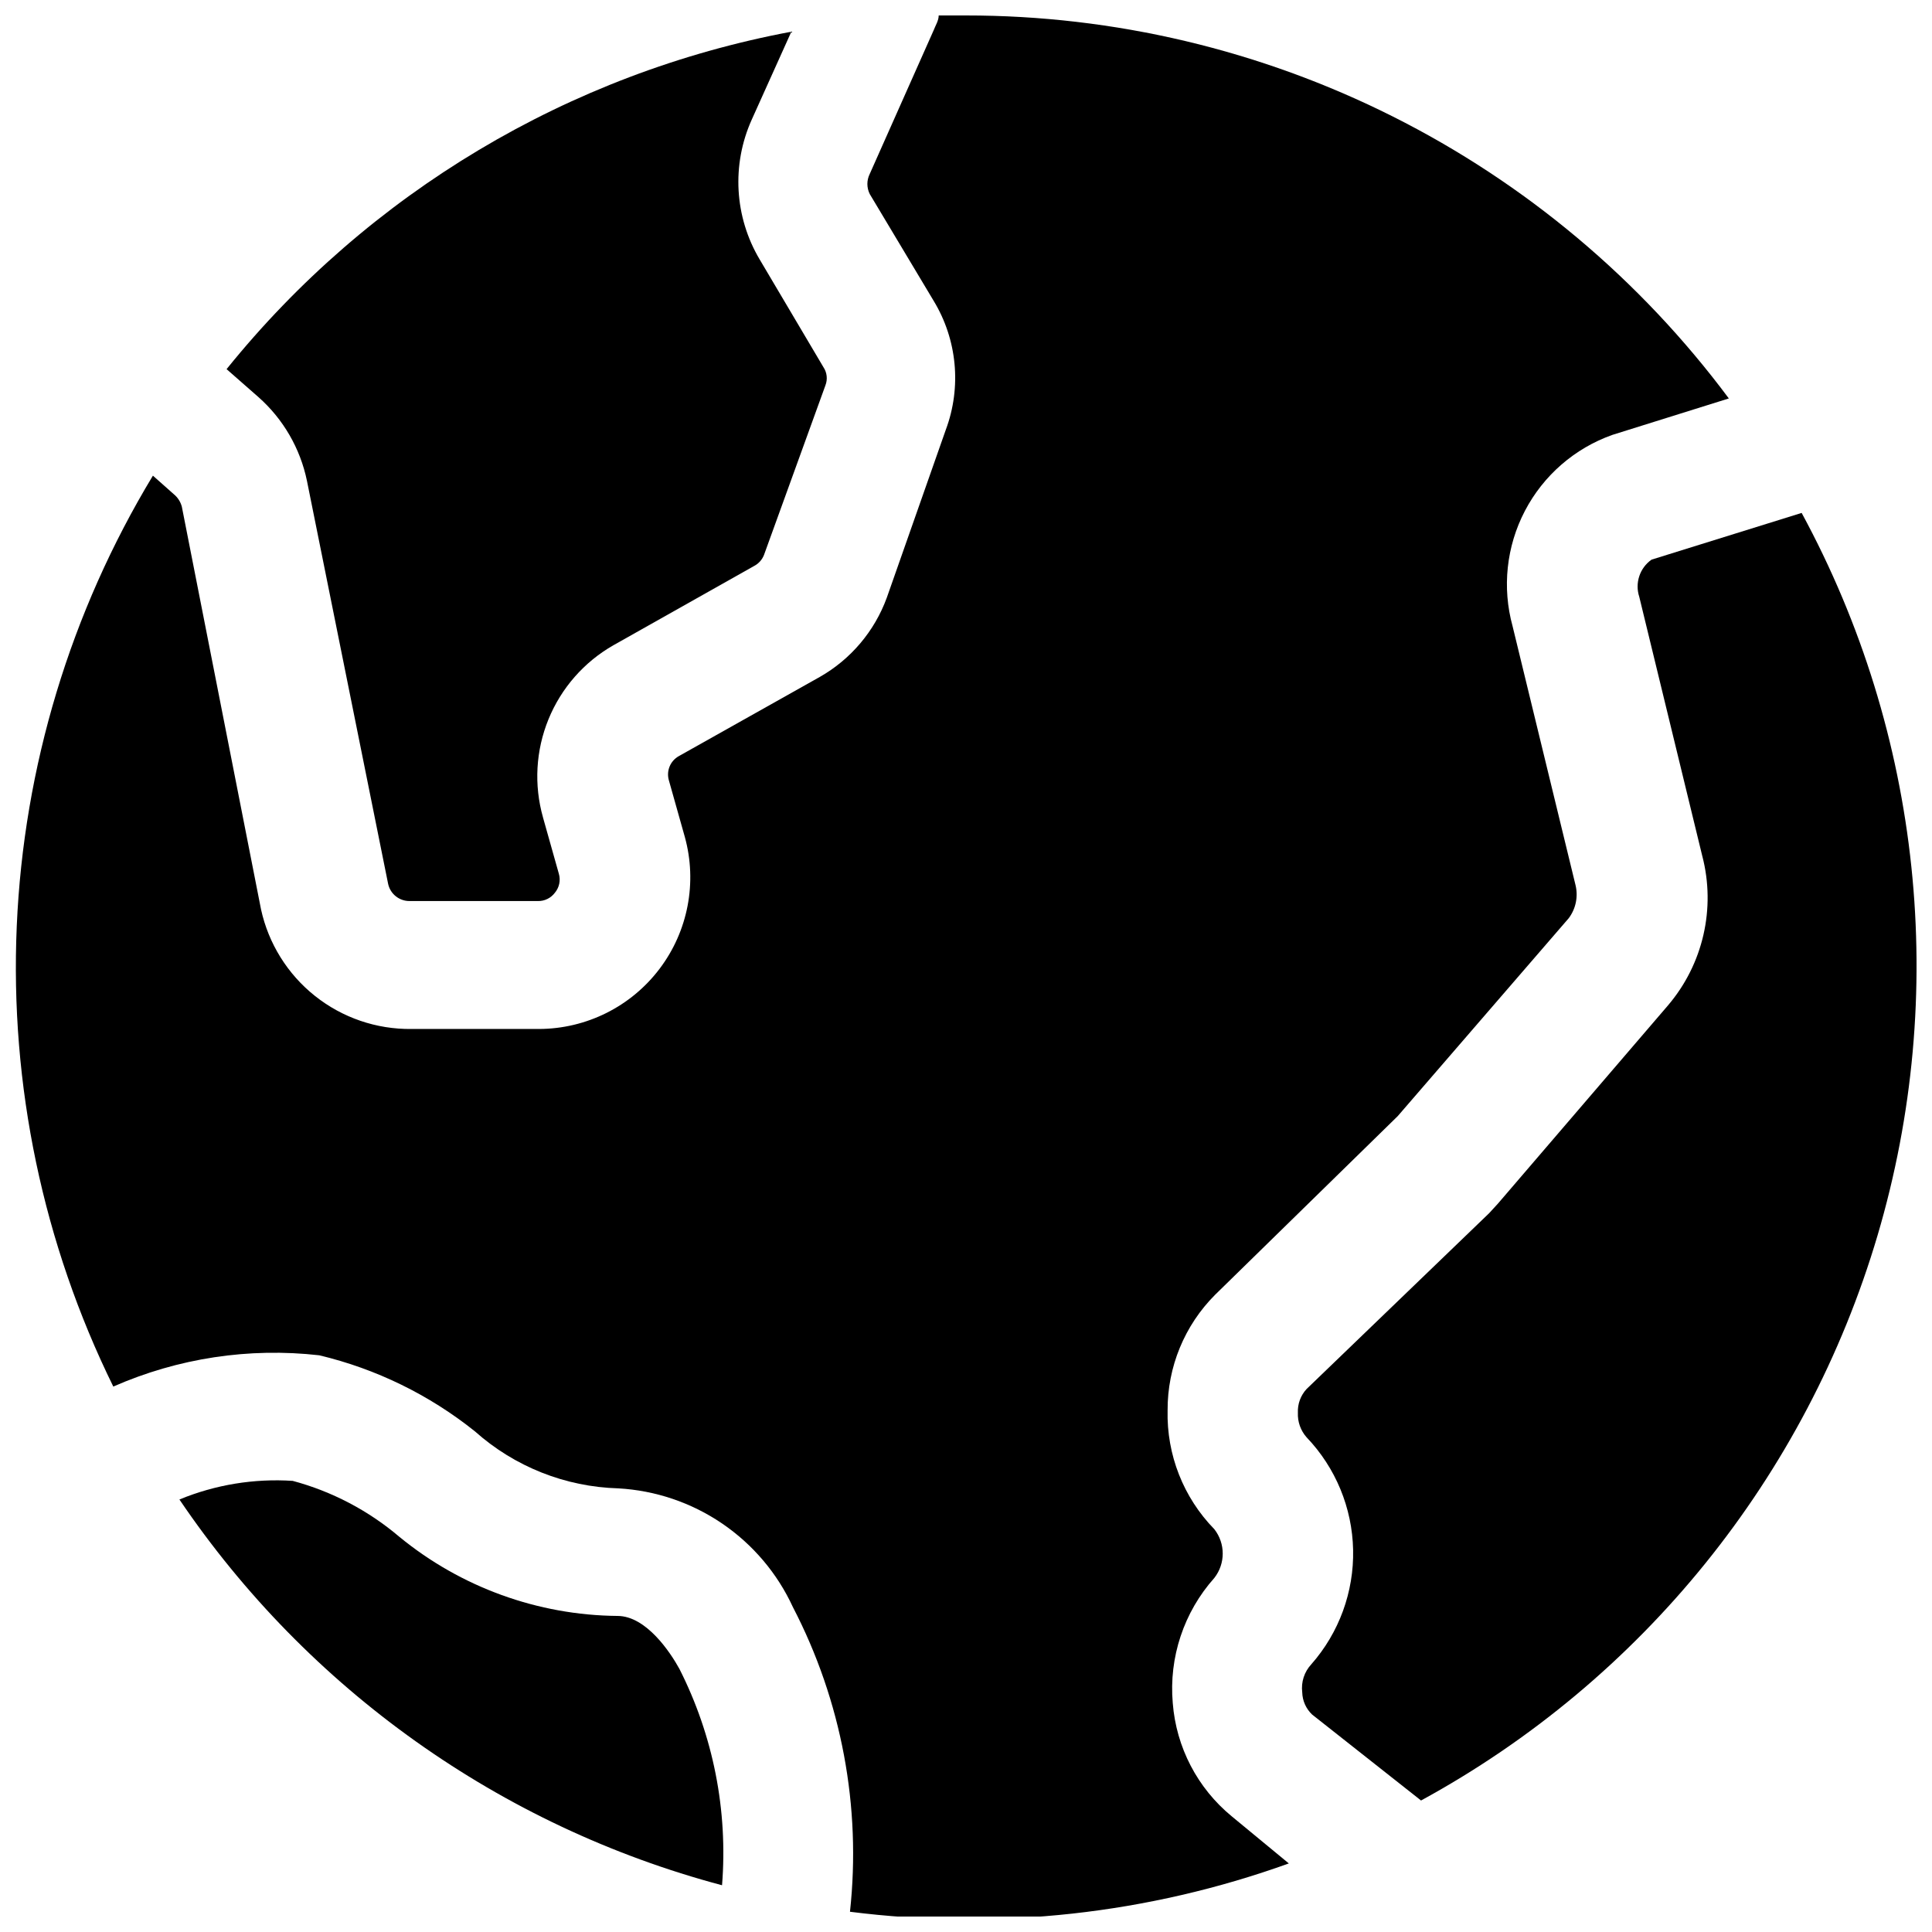 <?xml version="1.0" encoding="UTF-8"?>
<!-- Uploaded to: ICON Repo, www.svgrepo.com, Generator: ICON Repo Mixer Tools -->
<svg width="800px" height="800px" version="1.1" viewBox="144 144 512 512" xmlns="http://www.w3.org/2000/svg">
 <defs>
  <clipPath id="b">
   <path d="m487 279h164.9v343h-164.9z"/>
  </clipPath>
  <clipPath id="a">
   <path d="m148.09 148.09h454.91v503.81h-454.91z"/>
  </clipPath>
 </defs>
 <path d="m324.01 586.2c-2.309-4.199-8.711-13.961-16.375-13.961-21.109-0.191-41.516-7.598-57.832-20.992-8.203-6.961-17.844-12.016-28.234-14.801-10.254-0.672-20.523 1.016-30.02 4.934 34.043 50.297 85.109 86.605 143.8 102.23 1.586-19.82-2.336-39.688-11.336-57.414z"/>
 <path d="m212.54 249.28c6.543 5.809 11.035 13.574 12.805 22.145l21.52 106.85c0.59 2.648 2.949 4.527 5.664 4.512h34.008c1.773 0.043 3.457-0.781 4.516-2.203 1.168-1.398 1.562-3.289 1.047-5.039l-4.199-14.906h0.004c-2.441-8.602-1.926-17.773 1.461-26.051 3.387-8.277 9.449-15.18 17.219-19.605l37.262-20.992c1.203-0.625 2.137-1.672 2.625-2.938l16.27-44.922v-0.004c0.625-1.598 0.43-3.398-0.527-4.828l-16.898-28.547c-6.699-11.27-7.481-25.098-2.098-37.051l10.496-23.301c-58.945 11.039-112.02 42.75-149.67 89.426z"/>
 <g clip-path="url(#b)">
  <path d="m581.68 292.31c-3.141 2.211-4.461 6.219-3.254 9.867l16.688 68.645h0.004c3.629 13.922 0.219 28.738-9.133 39.676l-45.027 52.48-2.309 2.519-48.387 46.602c-1.582 1.707-2.41 3.973-2.309 6.297-0.102 2.387 0.727 4.719 2.309 6.508 7.695 8.047 12.094 18.691 12.328 29.824 0.234 11.137-3.715 21.953-11.07 30.316-1.871 2.004-2.754 4.734-2.414 7.453 0.059 2.231 1.004 4.344 2.625 5.879l28.863 22.777v-0.004c58.566-31.93 102.07-85.789 120.98-149.76 18.91-63.969 11.676-132.82-20.117-191.46z"/>
 </g>
 <g clip-path="url(#a)">
  <path d="m470.43 625.35c-9.082-7.457-14.73-18.301-15.637-30.02-1.055-12.102 2.934-24.102 11.02-33.164 2.961-3.797 2.961-9.117 0-12.91-8.203-8.398-12.668-19.754-12.387-31.488-0.059-11.488 4.477-22.523 12.598-30.648l48.387-47.336 45.344-52.48v-0.004c1.855-2.496 2.508-5.684 1.781-8.711l-16.688-68.645c-2.812-10.227-1.645-21.141 3.262-30.547 4.906-9.402 13.191-16.602 23.188-20.148l30.859-9.656c-23.449-31.504-53.945-57.09-89.043-74.715-35.102-17.621-73.836-26.793-113.11-26.781h-7.242c0 1.363-0.84 2.625-1.363 3.988l-16.902 37.996c-0.844 1.684-0.844 3.668 0 5.352l16.898 28.234c6.273 10.305 7.473 22.918 3.254 34.219l-15.637 44.504c-3.242 8.875-9.527 16.316-17.738 20.992l-37.367 20.992c-2.305 1.273-3.398 3.988-2.625 6.508l4.199 14.906v-0.004c3.336 12.078 0.852 25.023-6.723 35.004-7.574 9.984-19.371 15.863-31.902 15.902h-33.797c-9.281 0.117-18.32-2.973-25.586-8.75-7.266-5.773-12.316-13.879-14.301-22.949l-20.992-106.75v0.004c-0.348-1.277-1.078-2.414-2.098-3.254l-5.562-4.934c-21.844 36.133-34.25 77.18-36.082 119.36-1.836 42.184 6.961 84.148 25.586 122.04 17.141-7.539 35.973-10.398 54.578-8.289 15.07 3.59 29.156 10.473 41.25 20.152 10.488 9.359 23.945 14.711 37.996 15.113 9.848 0.547 19.363 3.766 27.516 9.312 8.156 5.551 14.648 13.215 18.77 22.176 12.891 24.824 18.148 52.906 15.117 80.715 39.23 4.984 79.086 0.598 116.3-12.805z"/>
 </g>
</svg>